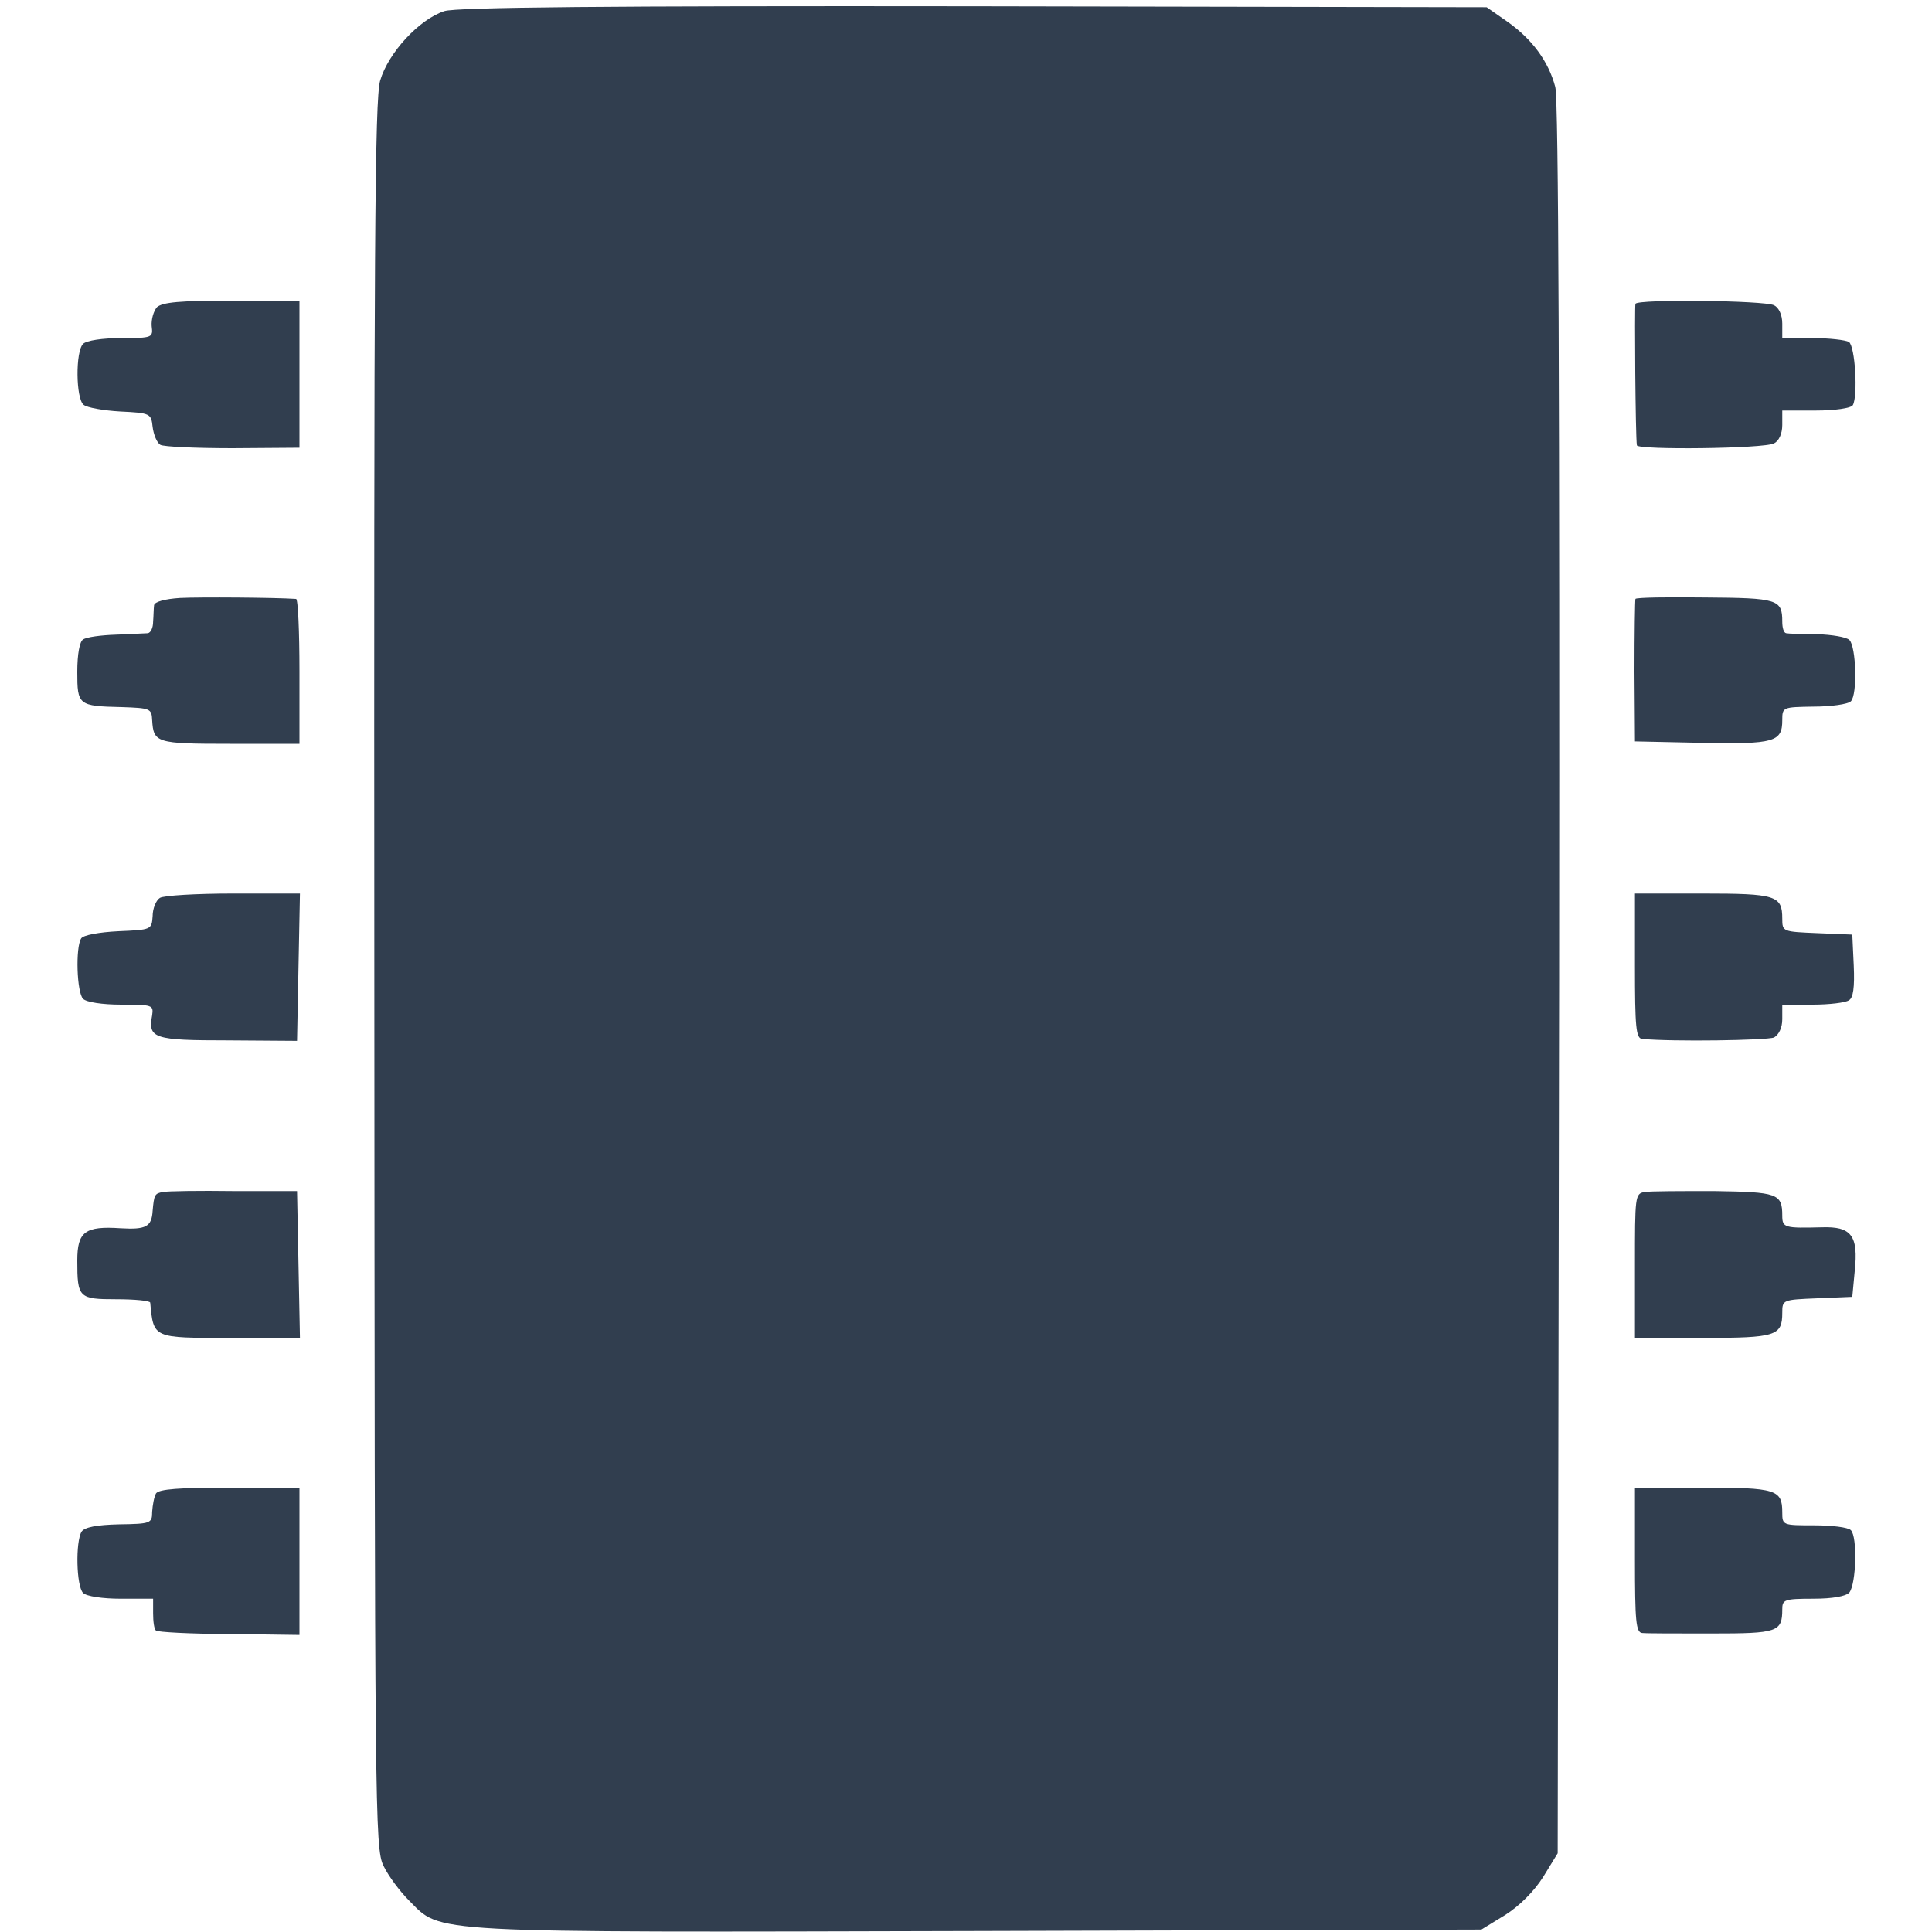 <?xml version="1.0" encoding="UTF-8" standalone="no"?>
<svg
   version="1.0"
   width="400pt"
   height="400pt"
   viewBox="0 0 400 400"
   preserveAspectRatio="xMidYMid meet"
   id="svg11"
   sodipodi:docname="partdb.svg"
   inkscape:version="1.3.2 (091e20ef0f, 2023-11-25)"
   xmlns:inkscape="http://www.inkscape.org/namespaces/inkscape"
   xmlns:sodipodi="http://sodipodi.sourceforge.net/DTD/sodipodi-0.dtd"
   xmlns="http://www.w3.org/2000/svg"
   xmlns:svg="http://www.w3.org/2000/svg">
  <defs
     id="defs11" />
  <sodipodi:namedview
     id="namedview11"
     pagecolor="#ffffff"
     bordercolor="#000000"
     borderopacity="0.25"
     inkscape:showpageshadow="2"
     inkscape:pageopacity="0.0"
     inkscape:pagecheckerboard="0"
     inkscape:deskcolor="#d1d1d1"
     inkscape:document-units="pt"
     inkscape:zoom="1.79625"
     inkscape:cx="266.66667"
     inkscape:cy="266.66667"
     inkscape:window-width="2192"
     inkscape:window-height="1164"
     inkscape:window-x="0"
     inkscape:window-y="32"
     inkscape:window-maximized="1"
     inkscape:current-layer="svg11" />
  <g
     transform="translate(0,400) scale(0.1,-0.1)"
     fill="#000000"
     stroke="none"
     id="g11"
     style="fill:#313e4f;fill-opacity:1">
    <path
       d="M920 3977 c-52 -17 -116 -86 -133 -144 -11 -40 -13 -340 -12 -1853 1 -1731 1 -1807 19 -1843 10 -21 34 -53 53 -72 68 -68 23 -66 1180 -63 l1040 3 49 30 c30 19 60 49 79 79 l30 49 3 1810 c1 1193 -1 1822 -8 1847 -14 53 -48 99 -99 135 l-43 30 -1061 2 c-761 1 -1072 -2 -1097 -10z"
       id="path1"
       style="fill:#313e4f;fill-opacity:1" />
    <path
       d="M325 3364 c-7 -8 -12 -25 -11 -39 3 -24 2 -25 -63 -25 -39 0 -72 -5 -79 -12 -16 -16 -15 -113 1 -126 7 -6 41 -12 76 -14 62 -3 64 -4 67 -32 2 -16 9 -33 16 -37 7 -4 74 -7 150 -7 l138 1 0 152 0 152 -140 0 c-107 1 -144 -3 -155 -13z"
       id="path2"
       style="fill:#313e4f;fill-opacity:1" />
    <path
       d="M3386 3371 c-2 -5 0 -277 3 -293 2 -10 264 -7 284 4 10 5 17 20 17 38 l0 30 69 0 c41 0 73 5 77 11 11 19 5 122 -8 131 -7 4 -41 8 -75 8 l-63 0 0 30 c0 18 -7 33 -17 38 -20 10 -282 13 -287 3z"
       id="path3"
       style="fill:#313e4f;fill-opacity:1" />
    <path
       d="M373 2762 c-32 -2 -53 -8 -54 -15 -1 -7 -1 -22 -2 -34 0 -13 -5 -23 -11 -24 -6 0 -36 -2 -66 -3 -31 -1 -61 -5 -68 -10 -7 -4 -12 -30 -12 -67 0 -69 2 -71 92 -73 59 -2 62 -3 63 -27 3 -47 8 -49 161 -49 l144 0 0 150 c0 83 -3 150 -7 150 -45 3 -199 4 -240 2z"
       id="path4"
       style="fill:#313e4f;fill-opacity:1" />
    <path
       d="M3386 2760 c-1 -3 -2 -70 -2 -150 l1 -145 139 -3 c150 -3 166 2 166 47 0 27 1 27 65 28 36 0 71 5 77 11 14 14 11 113 -3 127 -6 6 -36 11 -67 12 -31 0 -60 1 -64 2 -5 1 -8 11 -8 24 0 46 -9 49 -160 50 -78 1 -143 0 -144 -3z"
       id="path5"
       style="fill:#313e4f;fill-opacity:1" />
    <path
       d="M331 2141 c-8 -5 -15 -22 -15 -38 -2 -28 -3 -28 -71 -31 -40 -2 -73 -8 -77 -15 -12 -19 -9 -112 4 -125 7 -7 40 -12 79 -12 65 0 67 -1 64 -22 -9 -48 3 -52 157 -52 l143 -1 3 153 3 152 -138 0 c-76 0 -144 -4 -152 -9z"
       id="path6"
       style="fill:#313e4f;fill-opacity:1" />
    <path
       d="M3385 2000 c0 -126 2 -150 15 -151 63 -6 258 -3 273 3 10 6 17 20 17 38 l0 30 63 0 c34 0 68 4 75 9 9 5 12 27 10 72 l-3 64 -72 3 c-72 3 -73 3 -73 30 0 48 -13 52 -165 52 l-140 0 0 -150z"
       id="path7"
       style="fill:#313e4f;fill-opacity:1" />
    <path
       d="M337 1532 c-17 -3 -18 -6 -21 -39 -2 -33 -14 -39 -66 -36 -74 5 -90 -7 -90 -67 0 -77 3 -80 81 -80 38 0 69 -3 70 -7 7 -74 5 -73 164 -73 l146 0 -3 152 -3 152 -131 0 c-72 1 -138 0 -147 -2z"
       id="path8"
       style="fill:#313e4f;fill-opacity:1" />
    <path
       d="M3405 1532 c-20 -3 -20 -10 -20 -152 l0 -150 140 0 c152 0 165 4 165 52 0 27 1 27 73 30 l72 3 5 53 c8 74 -7 93 -68 91 -77 -2 -82 -1 -82 24 0 46 -10 49 -141 51 -68 0 -133 0 -144 -2z"
       id="path9"
       style="fill:#313e4f;fill-opacity:1" />
    <path
       d="M323 908 c-4 -7 -7 -24 -8 -38 0 -24 -3 -25 -69 -26 -46 -1 -71 -6 -77 -15 -13 -21 -11 -113 3 -127 7 -7 40 -12 78 -12 l67 0 0 -30 c0 -17 2 -33 6 -36 3 -3 71 -7 151 -7 l146 -2 0 153 0 152 -144 0 c-105 0 -147 -3 -153 -12z"
       id="path10"
       style="fill:#313e4f;fill-opacity:1" />
    <path
       d="M3385 770 c0 -126 2 -150 15 -151 8 -1 73 -1 144 -1 136 0 146 3 146 50 0 20 4 22 64 22 40 0 68 5 75 13 14 18 17 115 3 129 -6 6 -40 10 -76 10 -65 0 -66 0 -66 27 0 47 -13 51 -165 51 l-140 0 0 -150z"
       id="path11"
       style="fill:#313e4f;fill-opacity:1" />
  </g>
</svg>

